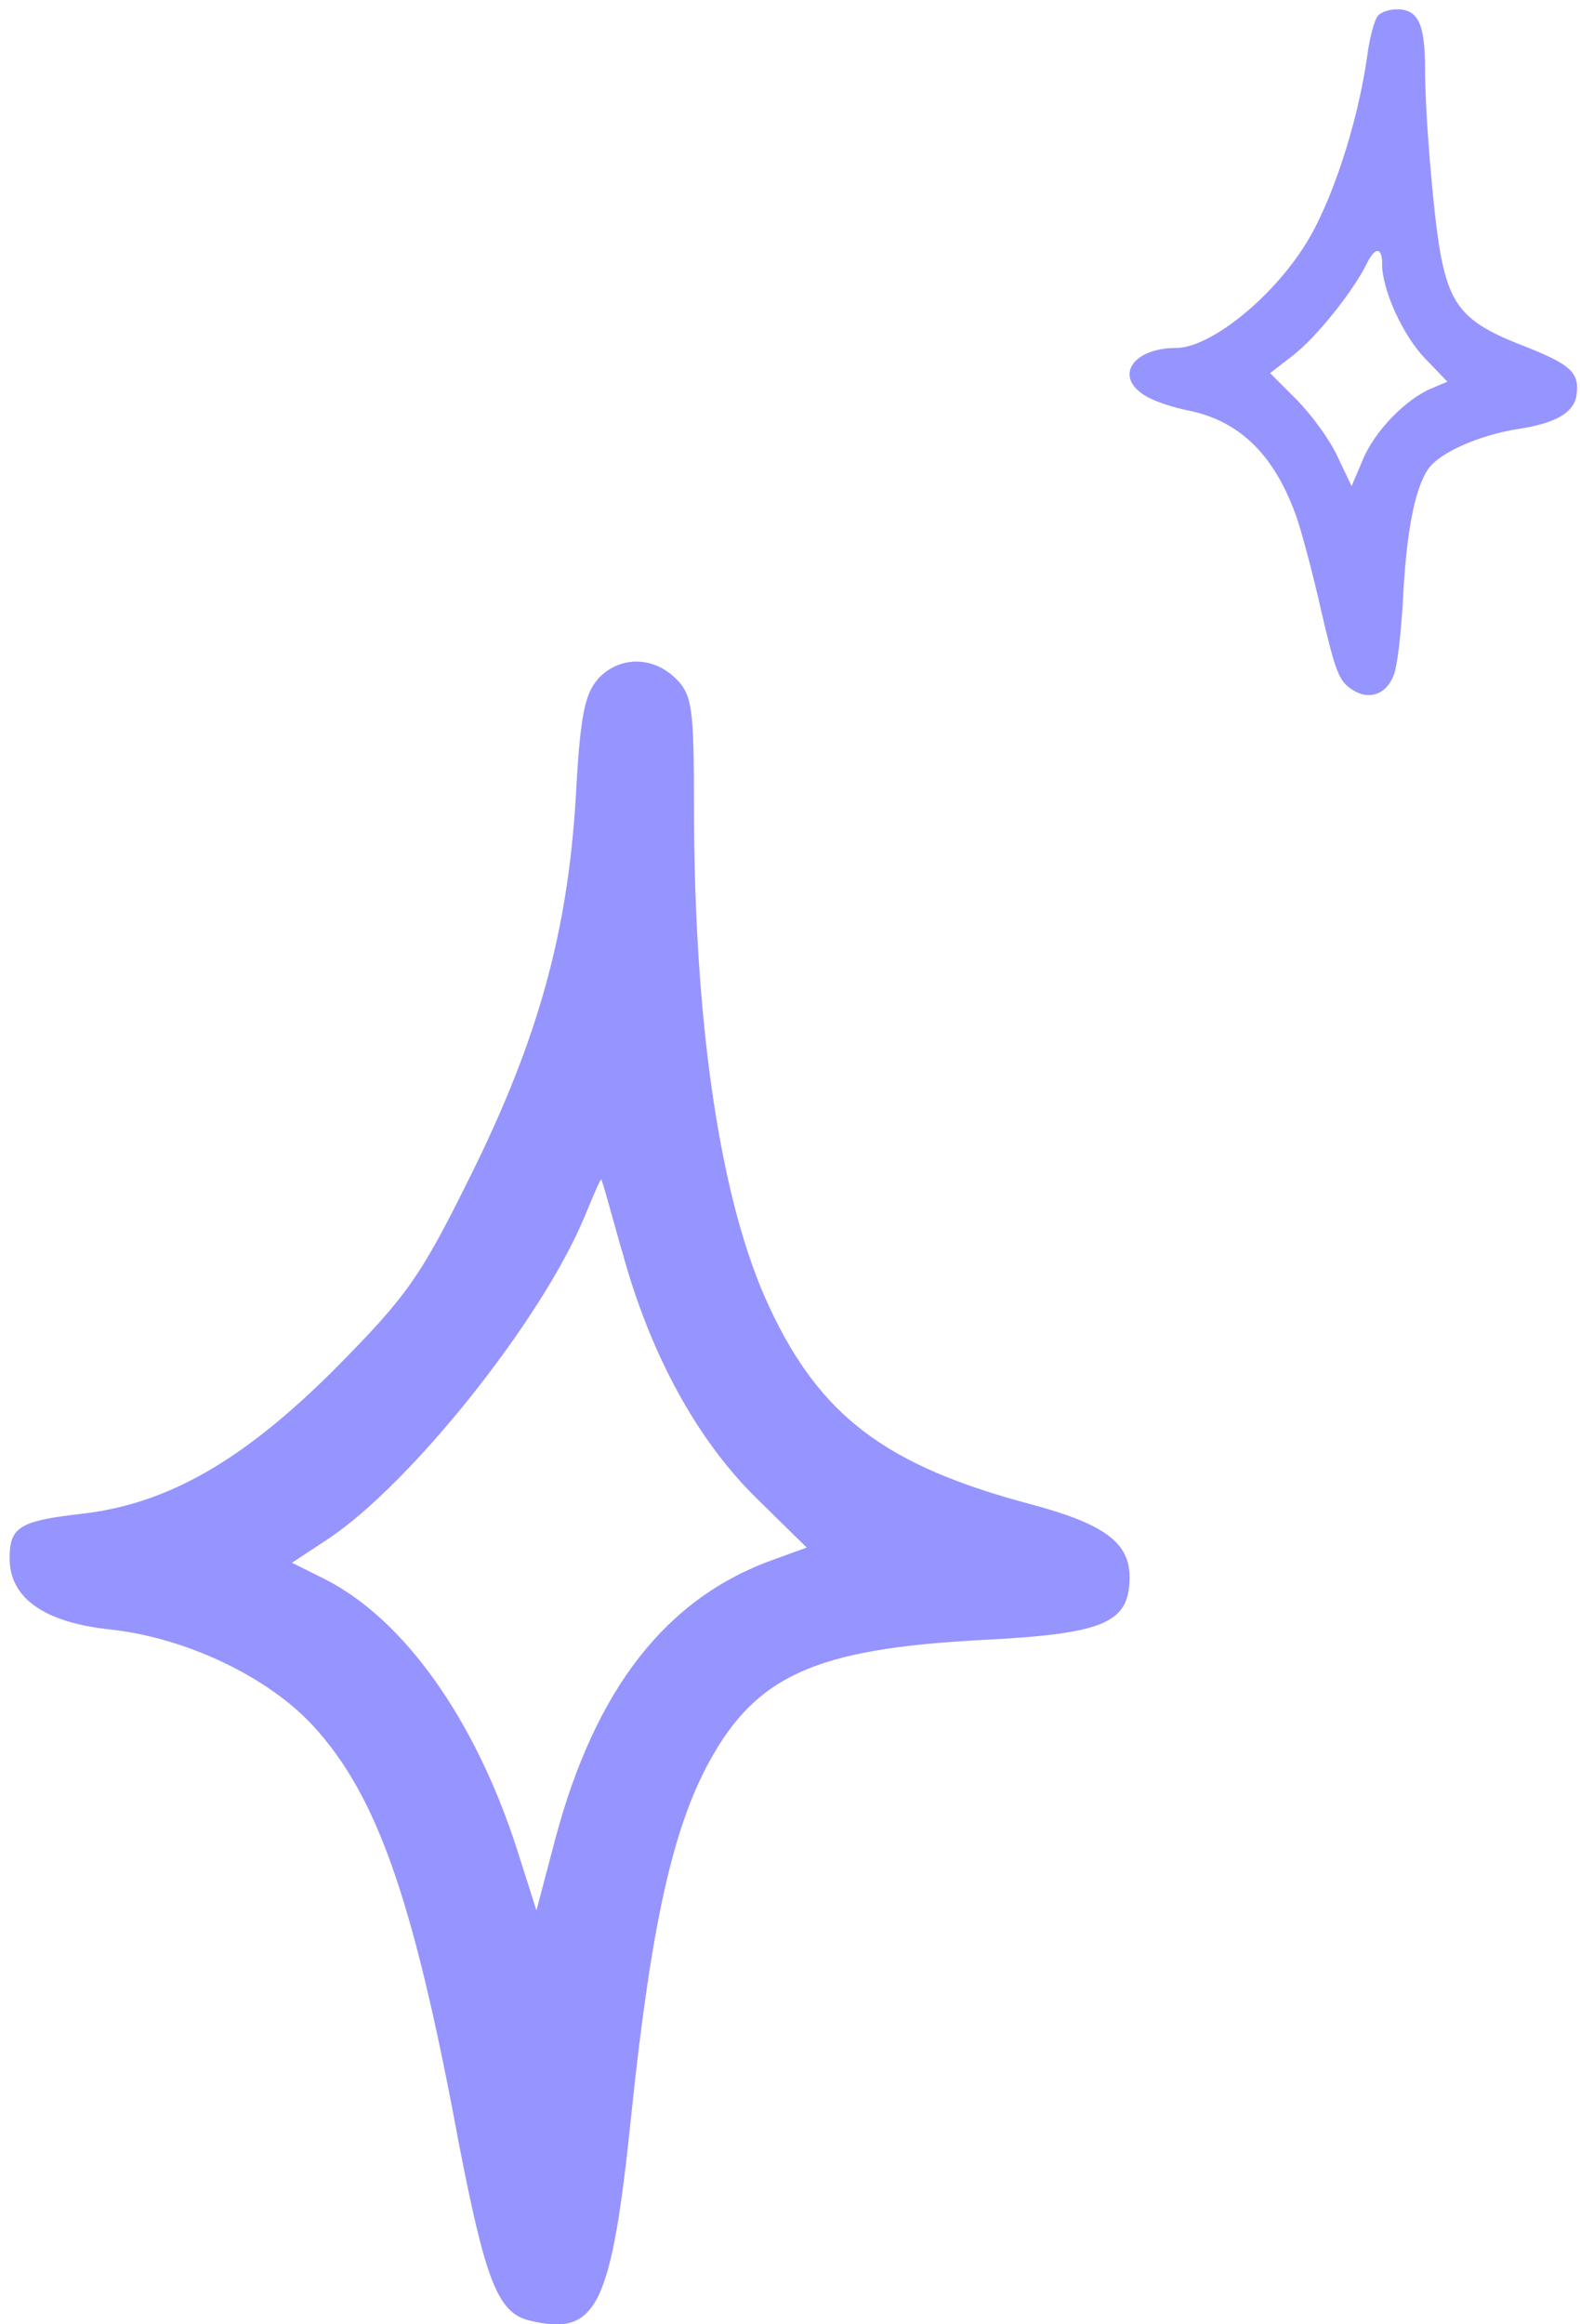 <?xml version="1.0" encoding="UTF-8"?> <svg xmlns="http://www.w3.org/2000/svg" width="102" height="150" viewBox="0 0 102 150" fill="none"><path fill-rule="evenodd" clip-rule="evenodd" d="M88.944 1.036C88.73 1.283 88.418 2.42 88.268 3.589C87.652 7.96 85.962 13.13 84.235 15.838C82.02 19.345 78.079 22.456 75.928 22.456C73.129 22.456 71.895 24.301 73.928 25.534C74.453 25.872 75.714 26.301 76.701 26.489C80.052 27.165 82.299 29.379 83.715 33.412C84.053 34.399 84.793 37.166 85.313 39.505C86.177 43.2 86.424 43.875 87.131 44.396C88.242 45.227 89.437 44.921 89.963 43.597C90.21 43.044 90.456 40.797 90.58 38.55C90.794 34.367 91.32 31.594 92.178 30.302C92.886 29.224 95.471 28.087 97.997 27.685C100.458 27.315 101.66 26.607 101.783 25.438C101.965 24.022 101.354 23.502 98.367 22.327C94.522 20.852 93.594 19.774 92.95 16.144C92.521 13.591 91.996 7.402 91.996 4.447C91.996 1.492 91.534 0.602 90.177 0.602C89.684 0.602 89.132 0.784 88.944 1.031M89.223 17.034C89.223 18.696 90.548 21.619 91.99 23.126L93.438 24.633L92.425 25.062C90.762 25.738 88.703 27.862 87.963 29.712L87.255 31.374L86.332 29.433C85.807 28.323 84.702 26.816 83.715 25.802L81.994 24.081L83.501 22.912C85.04 21.71 87.378 18.755 88.242 17.002C88.767 15.924 89.228 15.924 89.228 17.034" fill="#9694FF"></path><path fill-rule="evenodd" clip-rule="evenodd" d="M38.601 43.823C37.741 44.803 37.45 46.233 37.17 51.453C36.651 60.113 34.761 67.063 30.341 75.953C27.131 82.433 26.271 83.643 21.621 88.343C15.711 94.253 10.831 97.063 5.271 97.693C1.251 98.153 0.621 98.553 0.621 100.563C0.621 103.143 2.861 104.693 7.051 105.153C11.98 105.673 17.261 108.193 20.191 111.353C24.321 115.833 26.681 122.483 29.601 138.213C31.321 147.103 32.121 149.233 34.131 149.743C38.551 150.833 39.471 148.993 40.791 136.143C42.05 124.203 43.431 118.013 45.781 113.703C48.821 108.133 52.67 106.413 63.281 105.843C71.311 105.443 72.921 104.753 72.921 101.773C72.921 99.533 71.251 98.333 66.491 97.063C57.191 94.593 52.95 91.383 49.681 84.383C46.52 77.673 44.8 66.193 44.8 51.963C44.8 45.713 44.681 44.853 43.651 43.813C42.16 42.323 39.981 42.323 38.601 43.813M40.151 80.713C41.931 87.313 44.971 92.883 48.81 96.663L52.081 99.873L50.011 100.623C43.011 103.093 38.421 109.003 35.841 118.703L34.631 123.293L33.371 119.333C30.671 110.953 26.081 104.523 21.03 101.943L18.851 100.853L21.201 99.303C26.541 95.743 34.971 85.183 37.731 78.533C38.301 77.153 38.761 76.063 38.821 76.123C38.881 76.183 39.45 78.243 40.141 80.713" fill="#9694FF"></path></svg> 